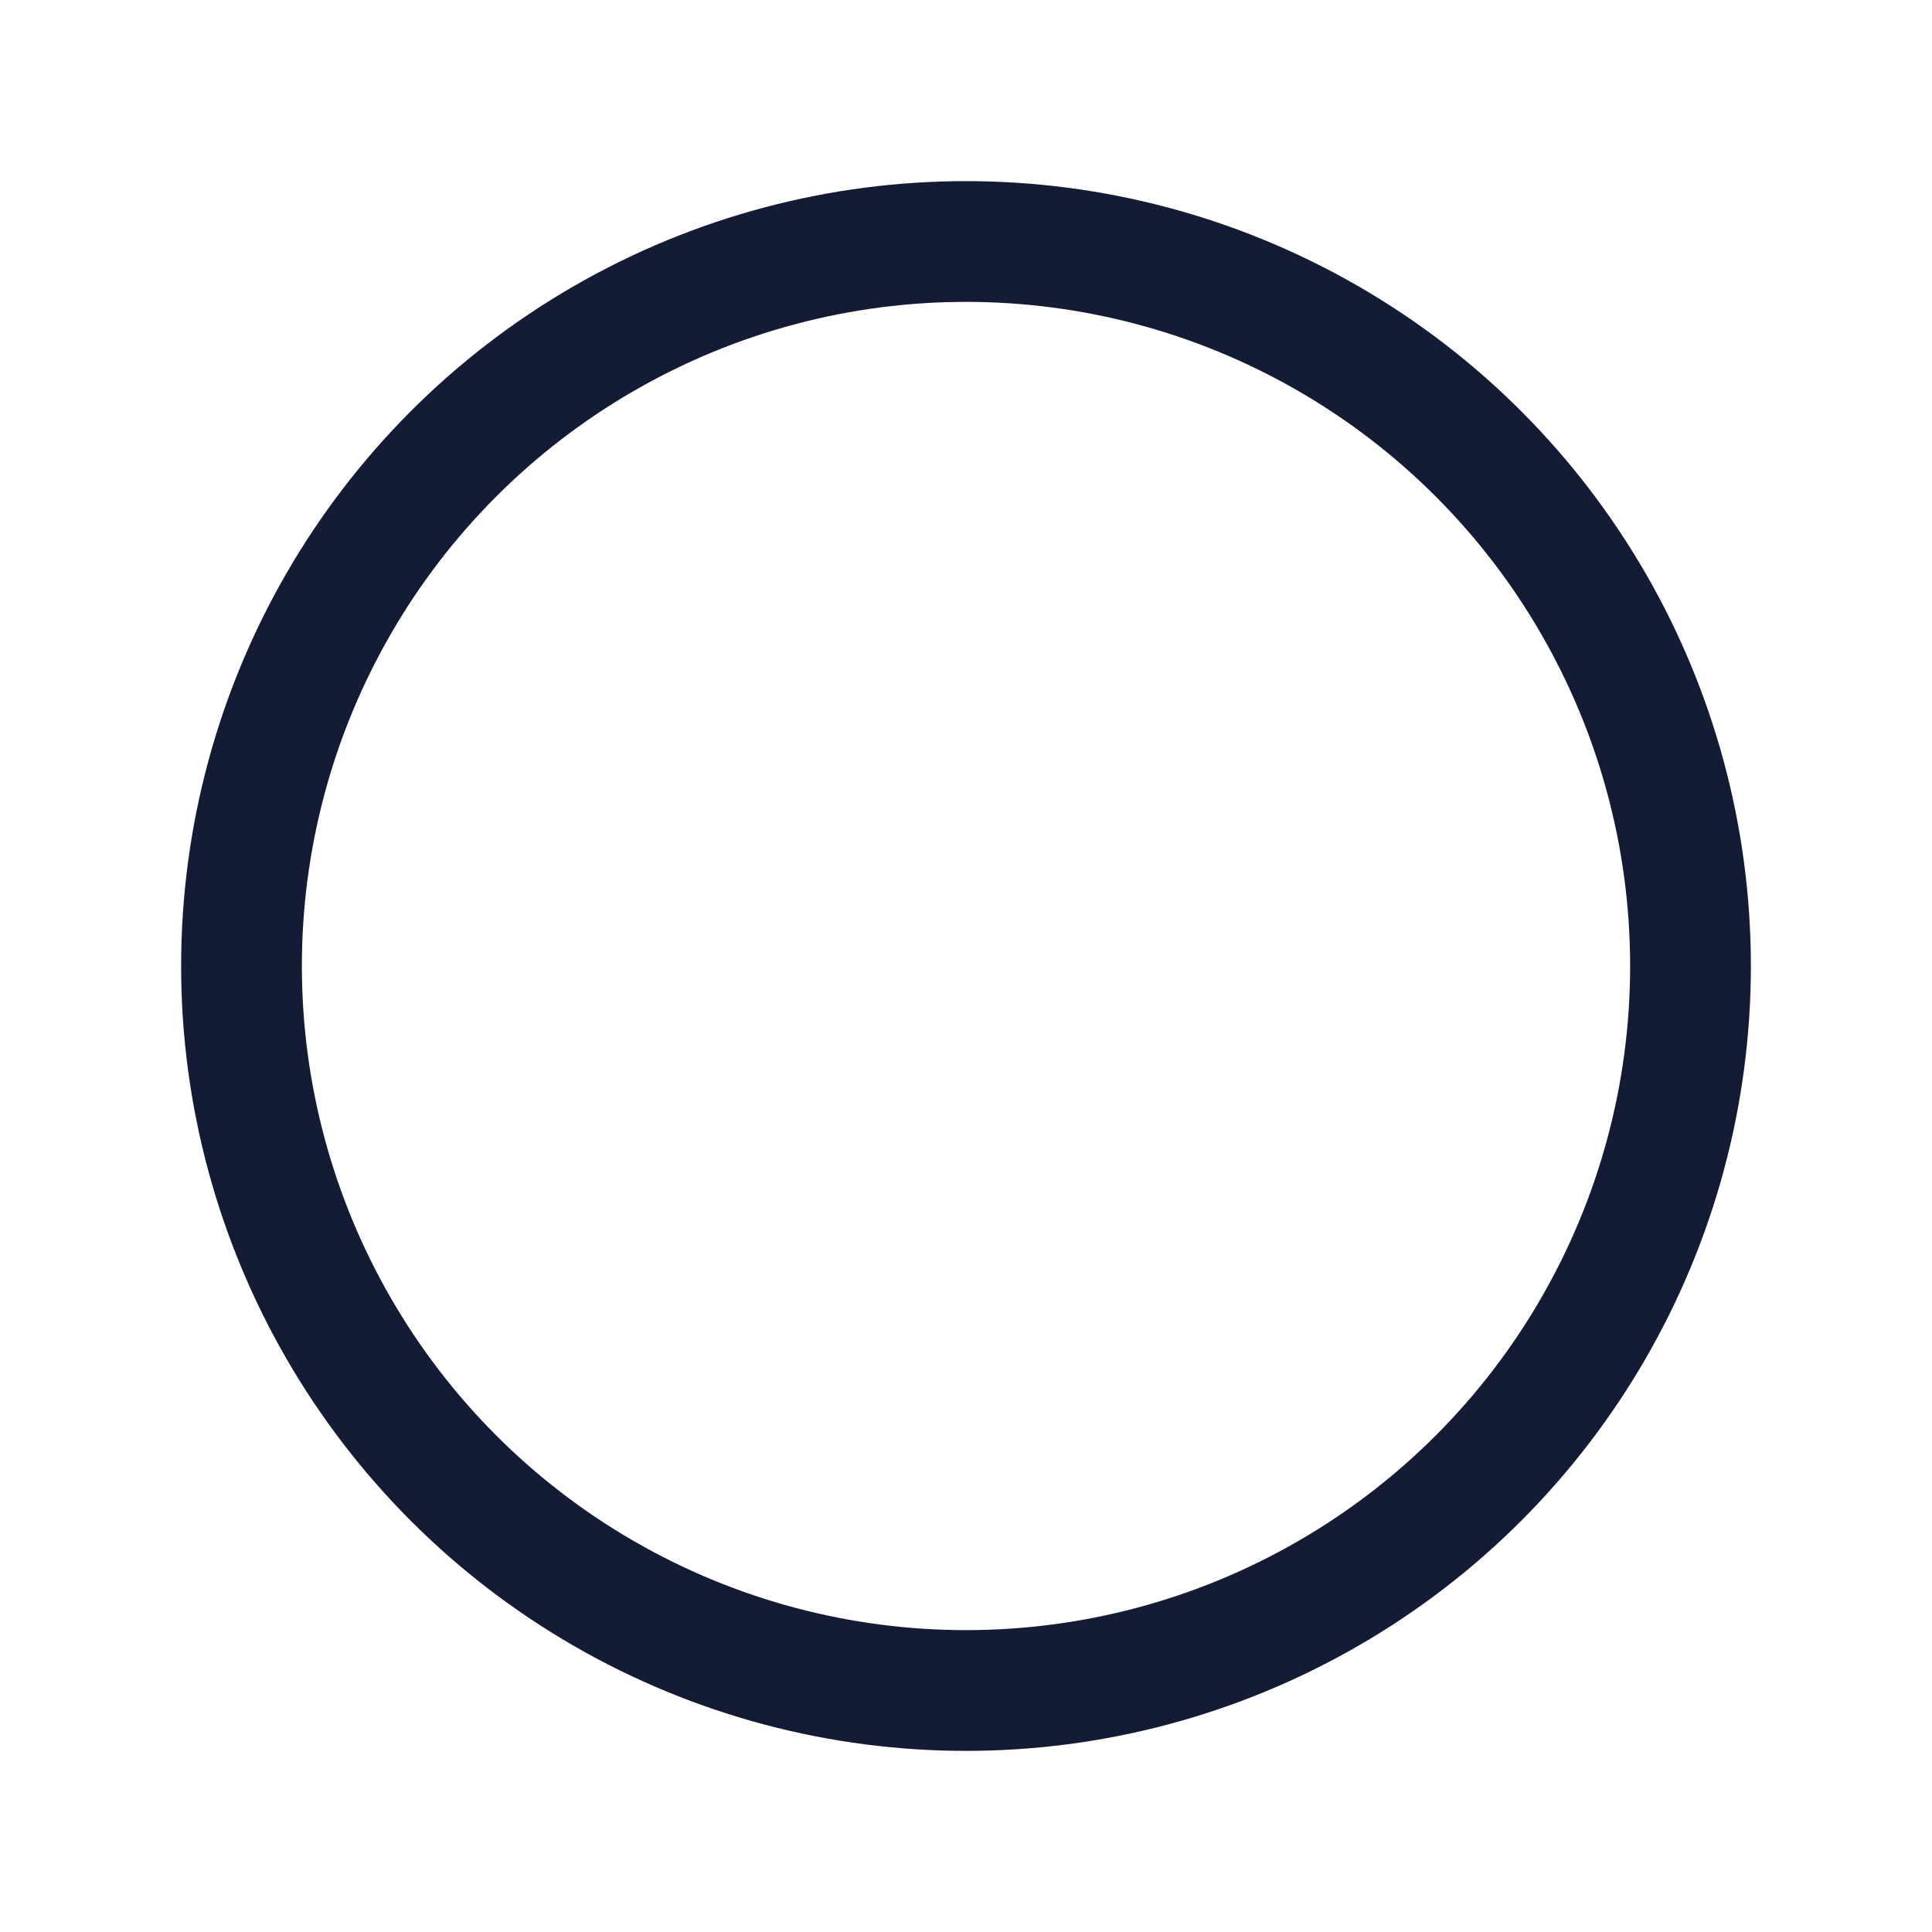 <svg width="24" height="24" viewBox="0 0 24 24" fill="none" xmlns="http://www.w3.org/2000/svg">
<circle cx="12" cy="12" r="9" stroke="#141B34" stroke-width="1.5" stroke-linecap="round" stroke-linejoin="round"/>
</svg>
